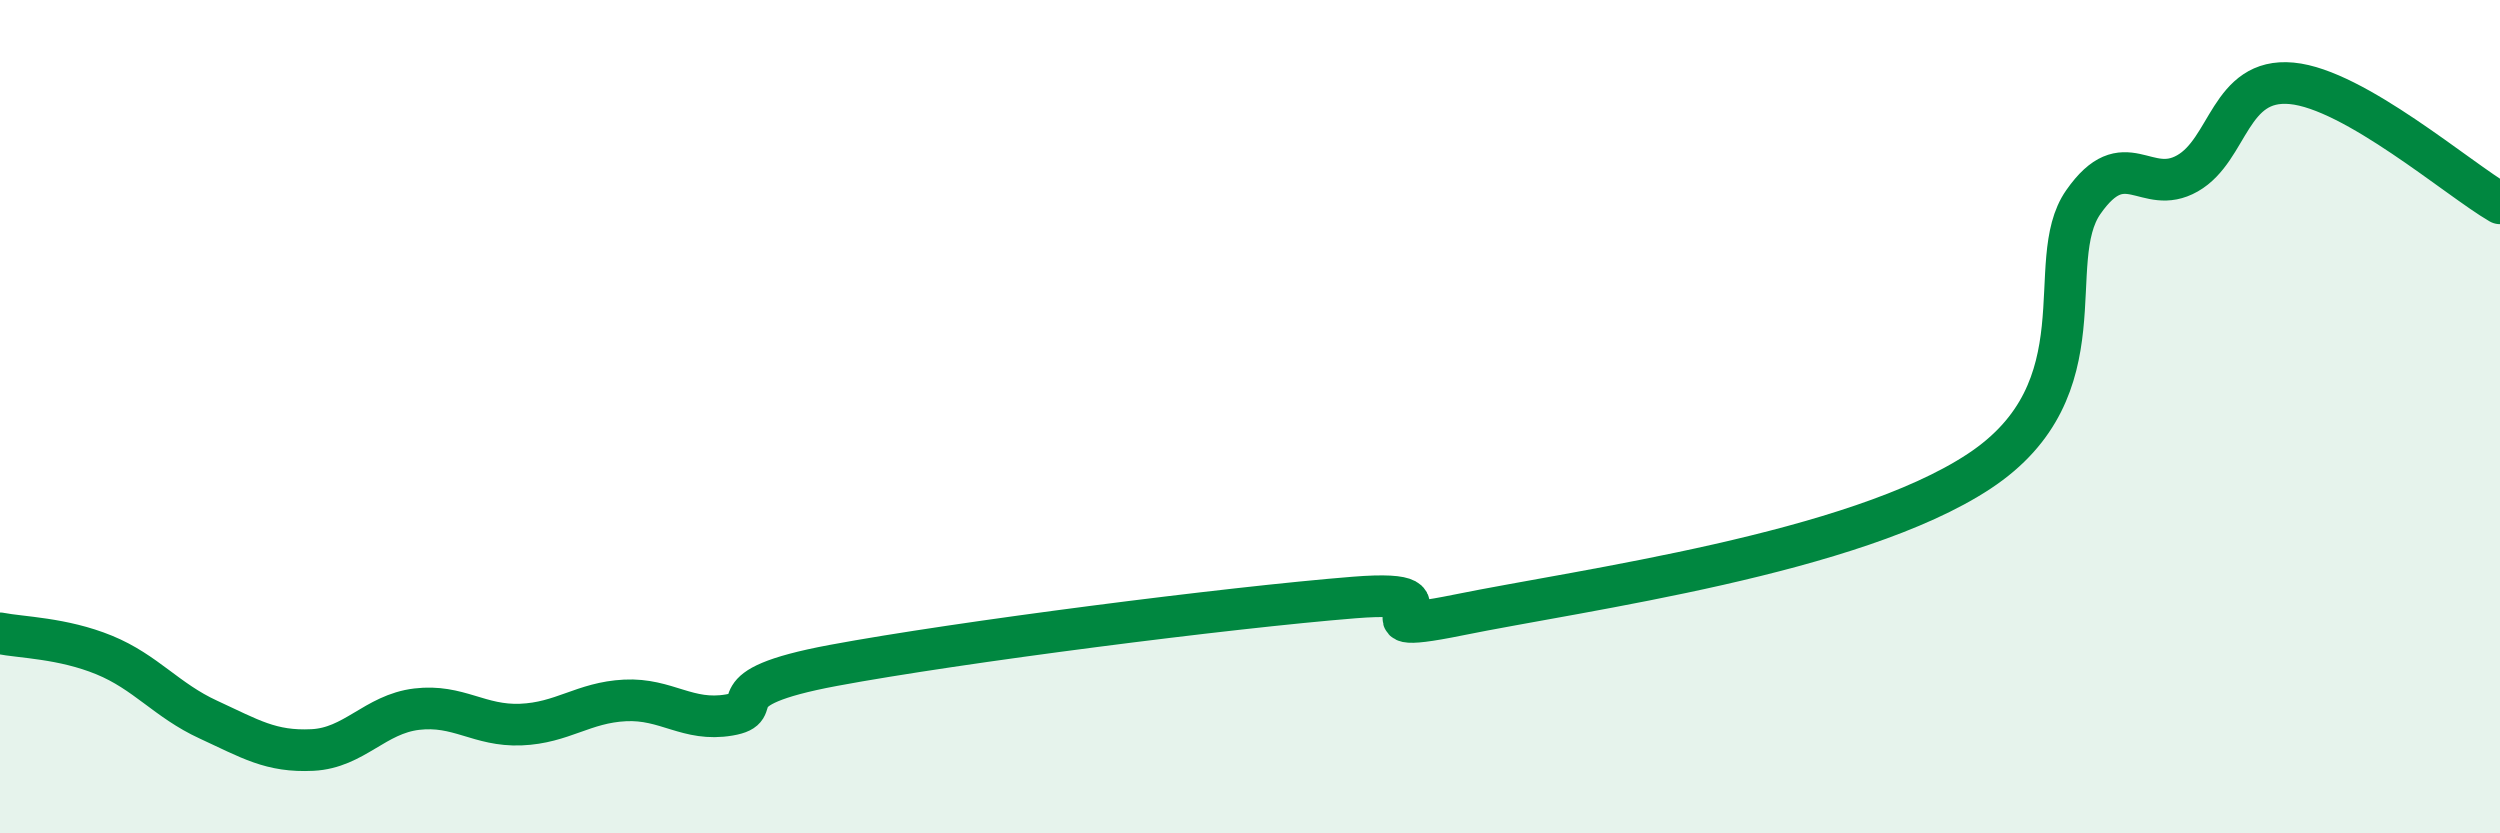 
    <svg width="60" height="20" viewBox="0 0 60 20" xmlns="http://www.w3.org/2000/svg">
      <path
        d="M 0,15.2 C 0.5,15.3 1.5,15.31 2.5,15.72 C 3.5,16.13 4,16.81 5,17.27 C 6,17.73 6.5,18.05 7.5,18 C 8.5,17.95 9,17.14 10,17.02 C 11,16.9 11.5,17.43 12.5,17.39 C 13.5,17.35 14,16.86 15,16.81 C 16,16.76 16.5,17.33 17.5,17.16 C 18.5,16.99 17,16.53 20,15.97 C 23,15.41 29.5,14.58 32.5,14.34 C 35.5,14.1 32,15.37 35,14.76 C 38,14.15 44.5,13.29 47.5,11.31 C 50.5,9.33 49,6.28 50,4.85 C 51,3.42 51.5,4.73 52.5,4.16 C 53.5,3.59 53.5,1.86 55,2 C 56.5,2.14 59,4.3 60,4.88L60 20L0 20Z"
        fill="#008740"
        opacity="0.1"
        stroke-linecap="round"
        stroke-linejoin="round"
      />
      <path
        d="M 0,15.2 C 0.5,15.3 1.5,15.31 2.5,15.72 C 3.5,16.13 4,16.81 5,17.27 C 6,17.73 6.5,18.05 7.5,18 C 8.5,17.95 9,17.14 10,17.02 C 11,16.9 11.5,17.43 12.5,17.39 C 13.5,17.35 14,16.86 15,16.81 C 16,16.76 16.5,17.33 17.5,17.16 C 18.5,16.99 17,16.53 20,15.97 C 23,15.41 29.5,14.58 32.5,14.34 C 35.5,14.1 32,15.37 35,14.76 C 38,14.15 44.5,13.29 47.5,11.31 C 50.5,9.33 49,6.28 50,4.85 C 51,3.42 51.5,4.73 52.5,4.16 C 53.5,3.59 53.5,1.86 55,2 C 56.5,2.14 59,4.3 60,4.88"
        stroke="#008740"
        stroke-width="1"
        fill="none"
        stroke-linecap="round"
        stroke-linejoin="round"
      />
    </svg>
  